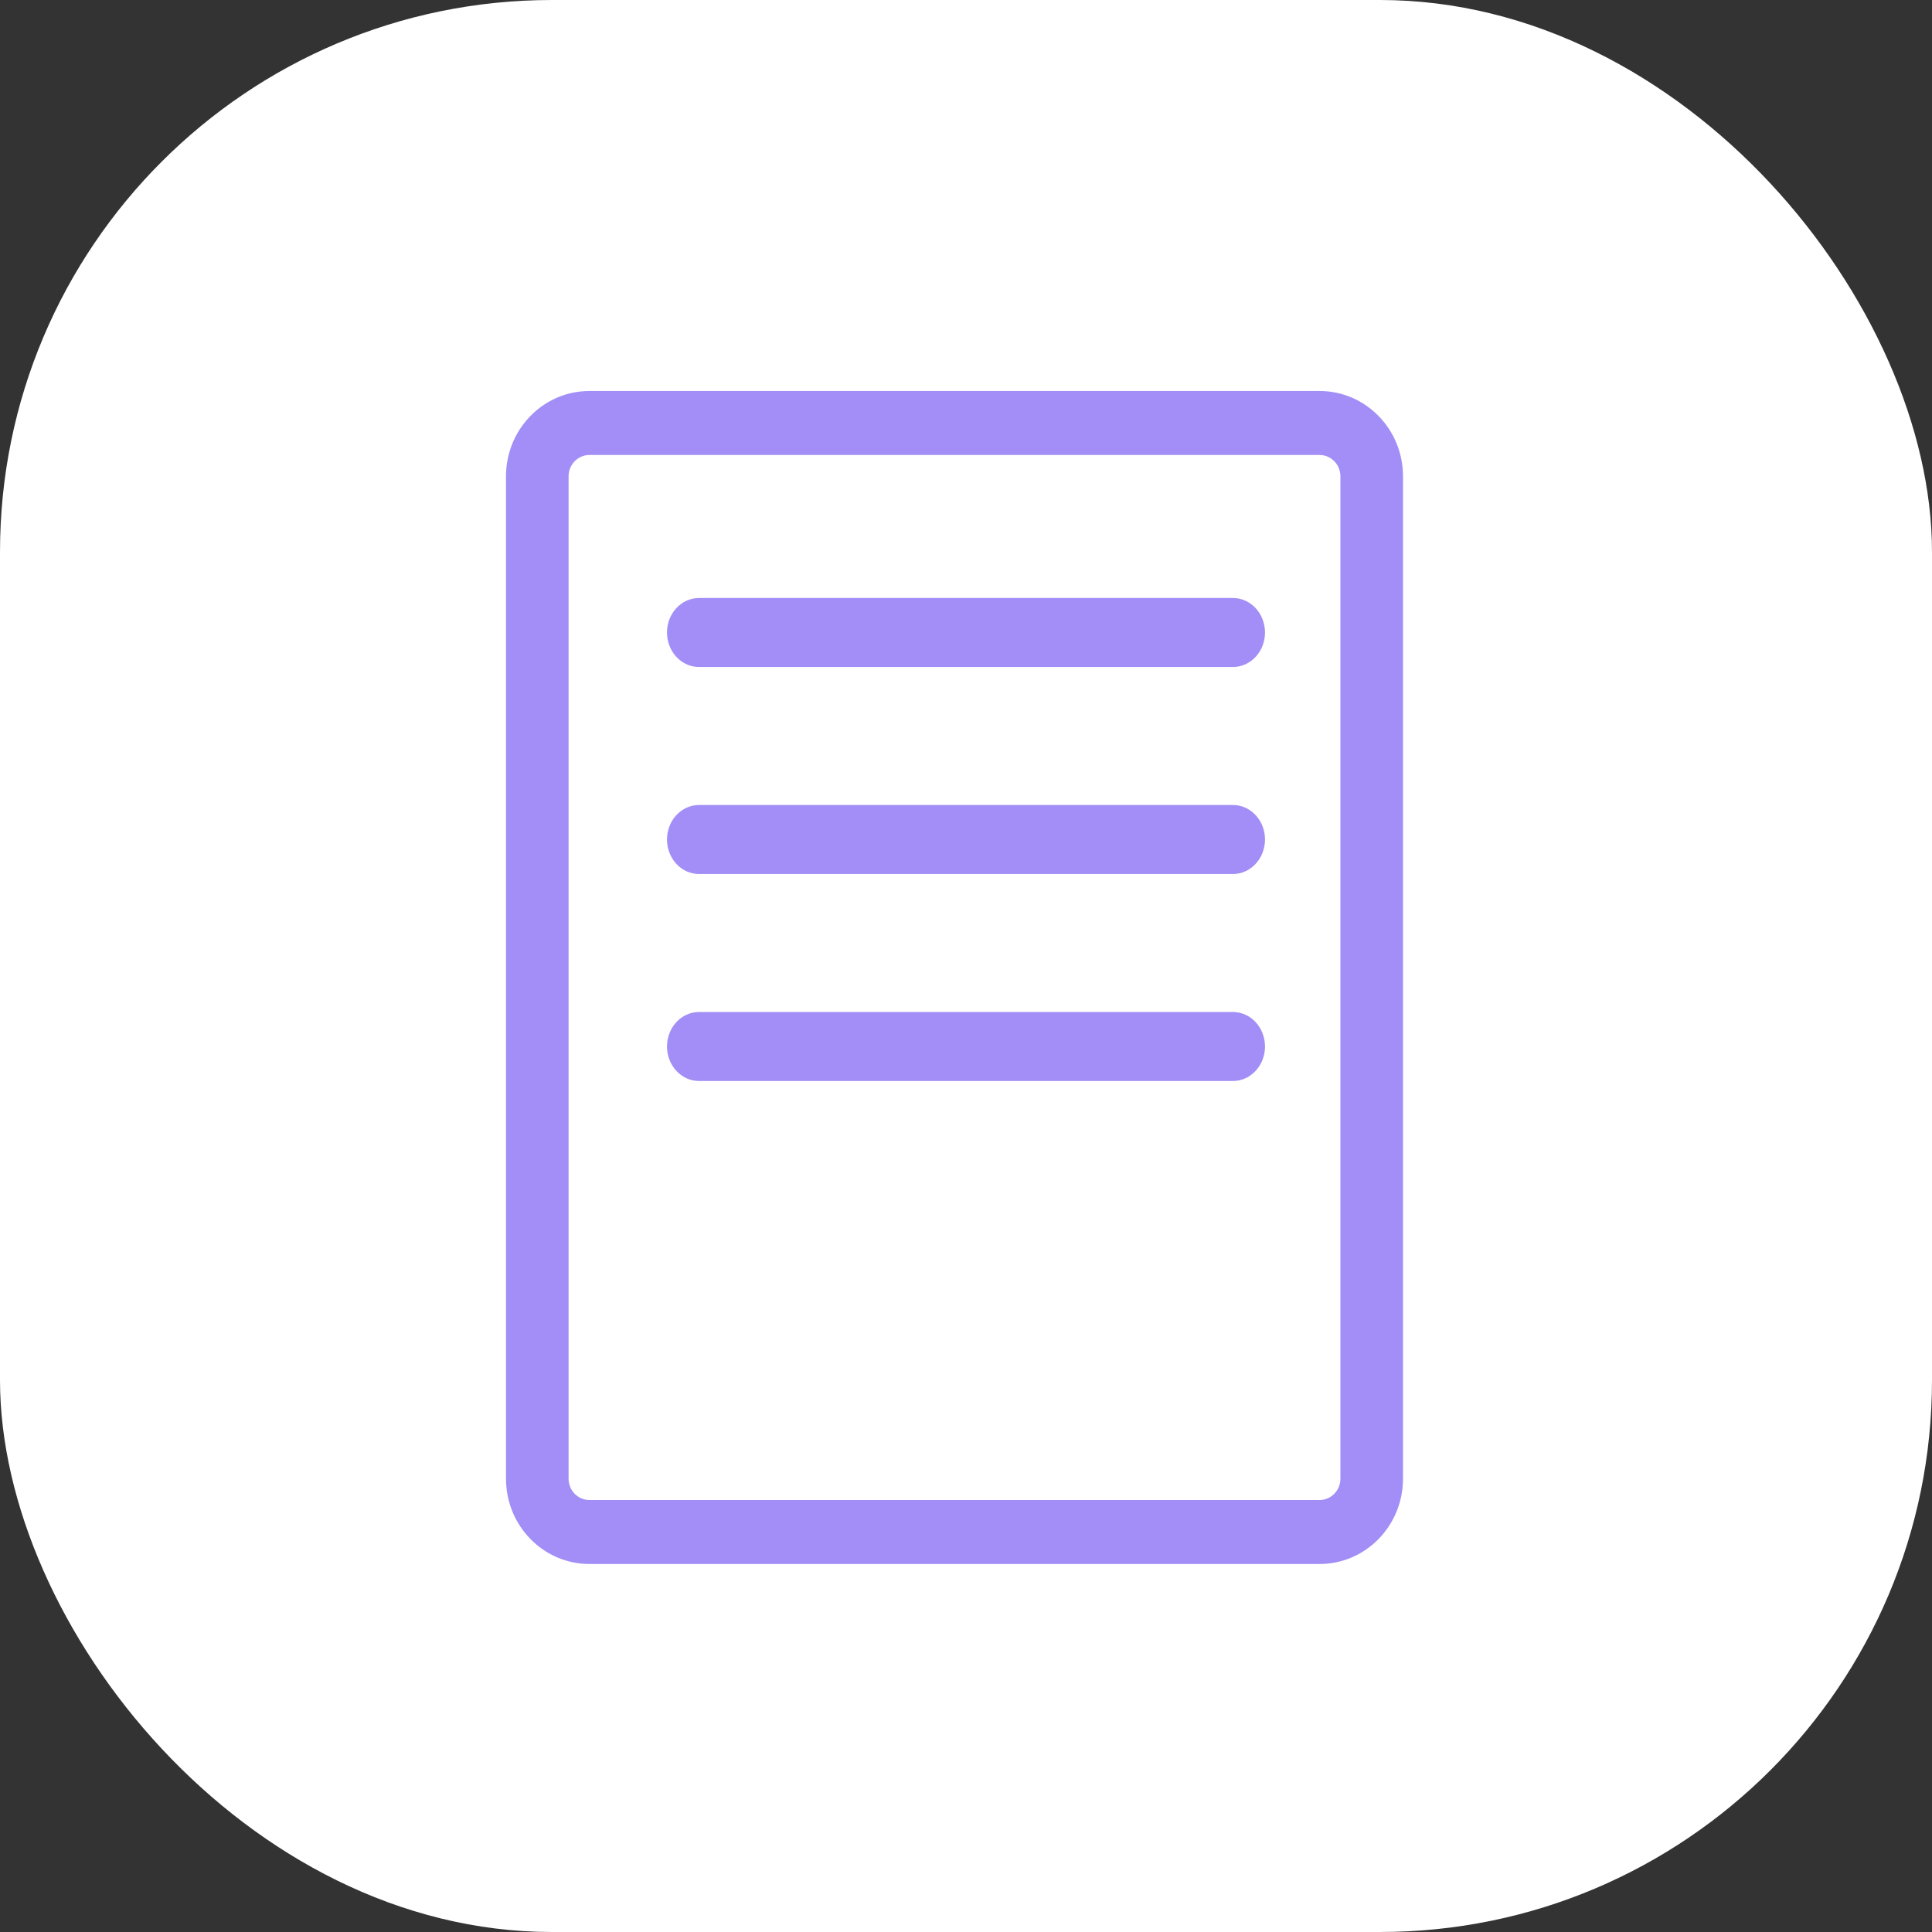 <svg width="84" height="84" viewBox="0 0 84 84" fill="none" xmlns="http://www.w3.org/2000/svg">
<rect x="0" y="0" width="84" height="84" fill="#333333" stroke="none"/>
<rect width="84" height="84" rx="24" fill="white"/>
<path fill-rule="evenodd" clip-rule="evenodd" d="M57.372 19.782H25.628C25.127 19.782 24.721 20.197 24.721 20.709V64.291C24.721 64.803 25.127 65.218 25.628 65.218H57.372C57.873 65.218 58.279 64.803 58.279 64.291V20.709C58.279 20.197 57.873 19.782 57.372 19.782ZM25.628 17C23.624 17 22 18.661 22 20.709V64.291C22 66.339 23.624 68 25.628 68H57.372C59.376 68 61 66.339 61 64.291V20.709C61 18.661 59.376 17 57.372 17H25.628Z" fill="#A28EF6"/>
<path fill-rule="evenodd" clip-rule="evenodd" d="M29 27.5C29 26.672 29.624 26 30.393 26H53.607C54.376 26 55 26.672 55 27.5C55 28.328 54.376 29 53.607 29H30.393C29.624 29 29 28.328 29 27.5Z" fill="#A28EF6"/>
<path fill-rule="evenodd" clip-rule="evenodd" d="M29 36.5C29 35.672 29.624 35 30.393 35H53.607C54.376 35 55 35.672 55 36.5C55 37.328 54.376 38 53.607 38H30.393C29.624 38 29 37.328 29 36.5Z" fill="#A28EF6"/>
<path fill-rule="evenodd" clip-rule="evenodd" d="M29 45.5C29 44.672 29.624 44 30.393 44H53.607C54.376 44 55 44.672 55 45.5C55 46.328 54.376 47 53.607 47H30.393C29.624 47 29 46.328 29 45.5Z" fill="#A28EF6"/>
</svg>
